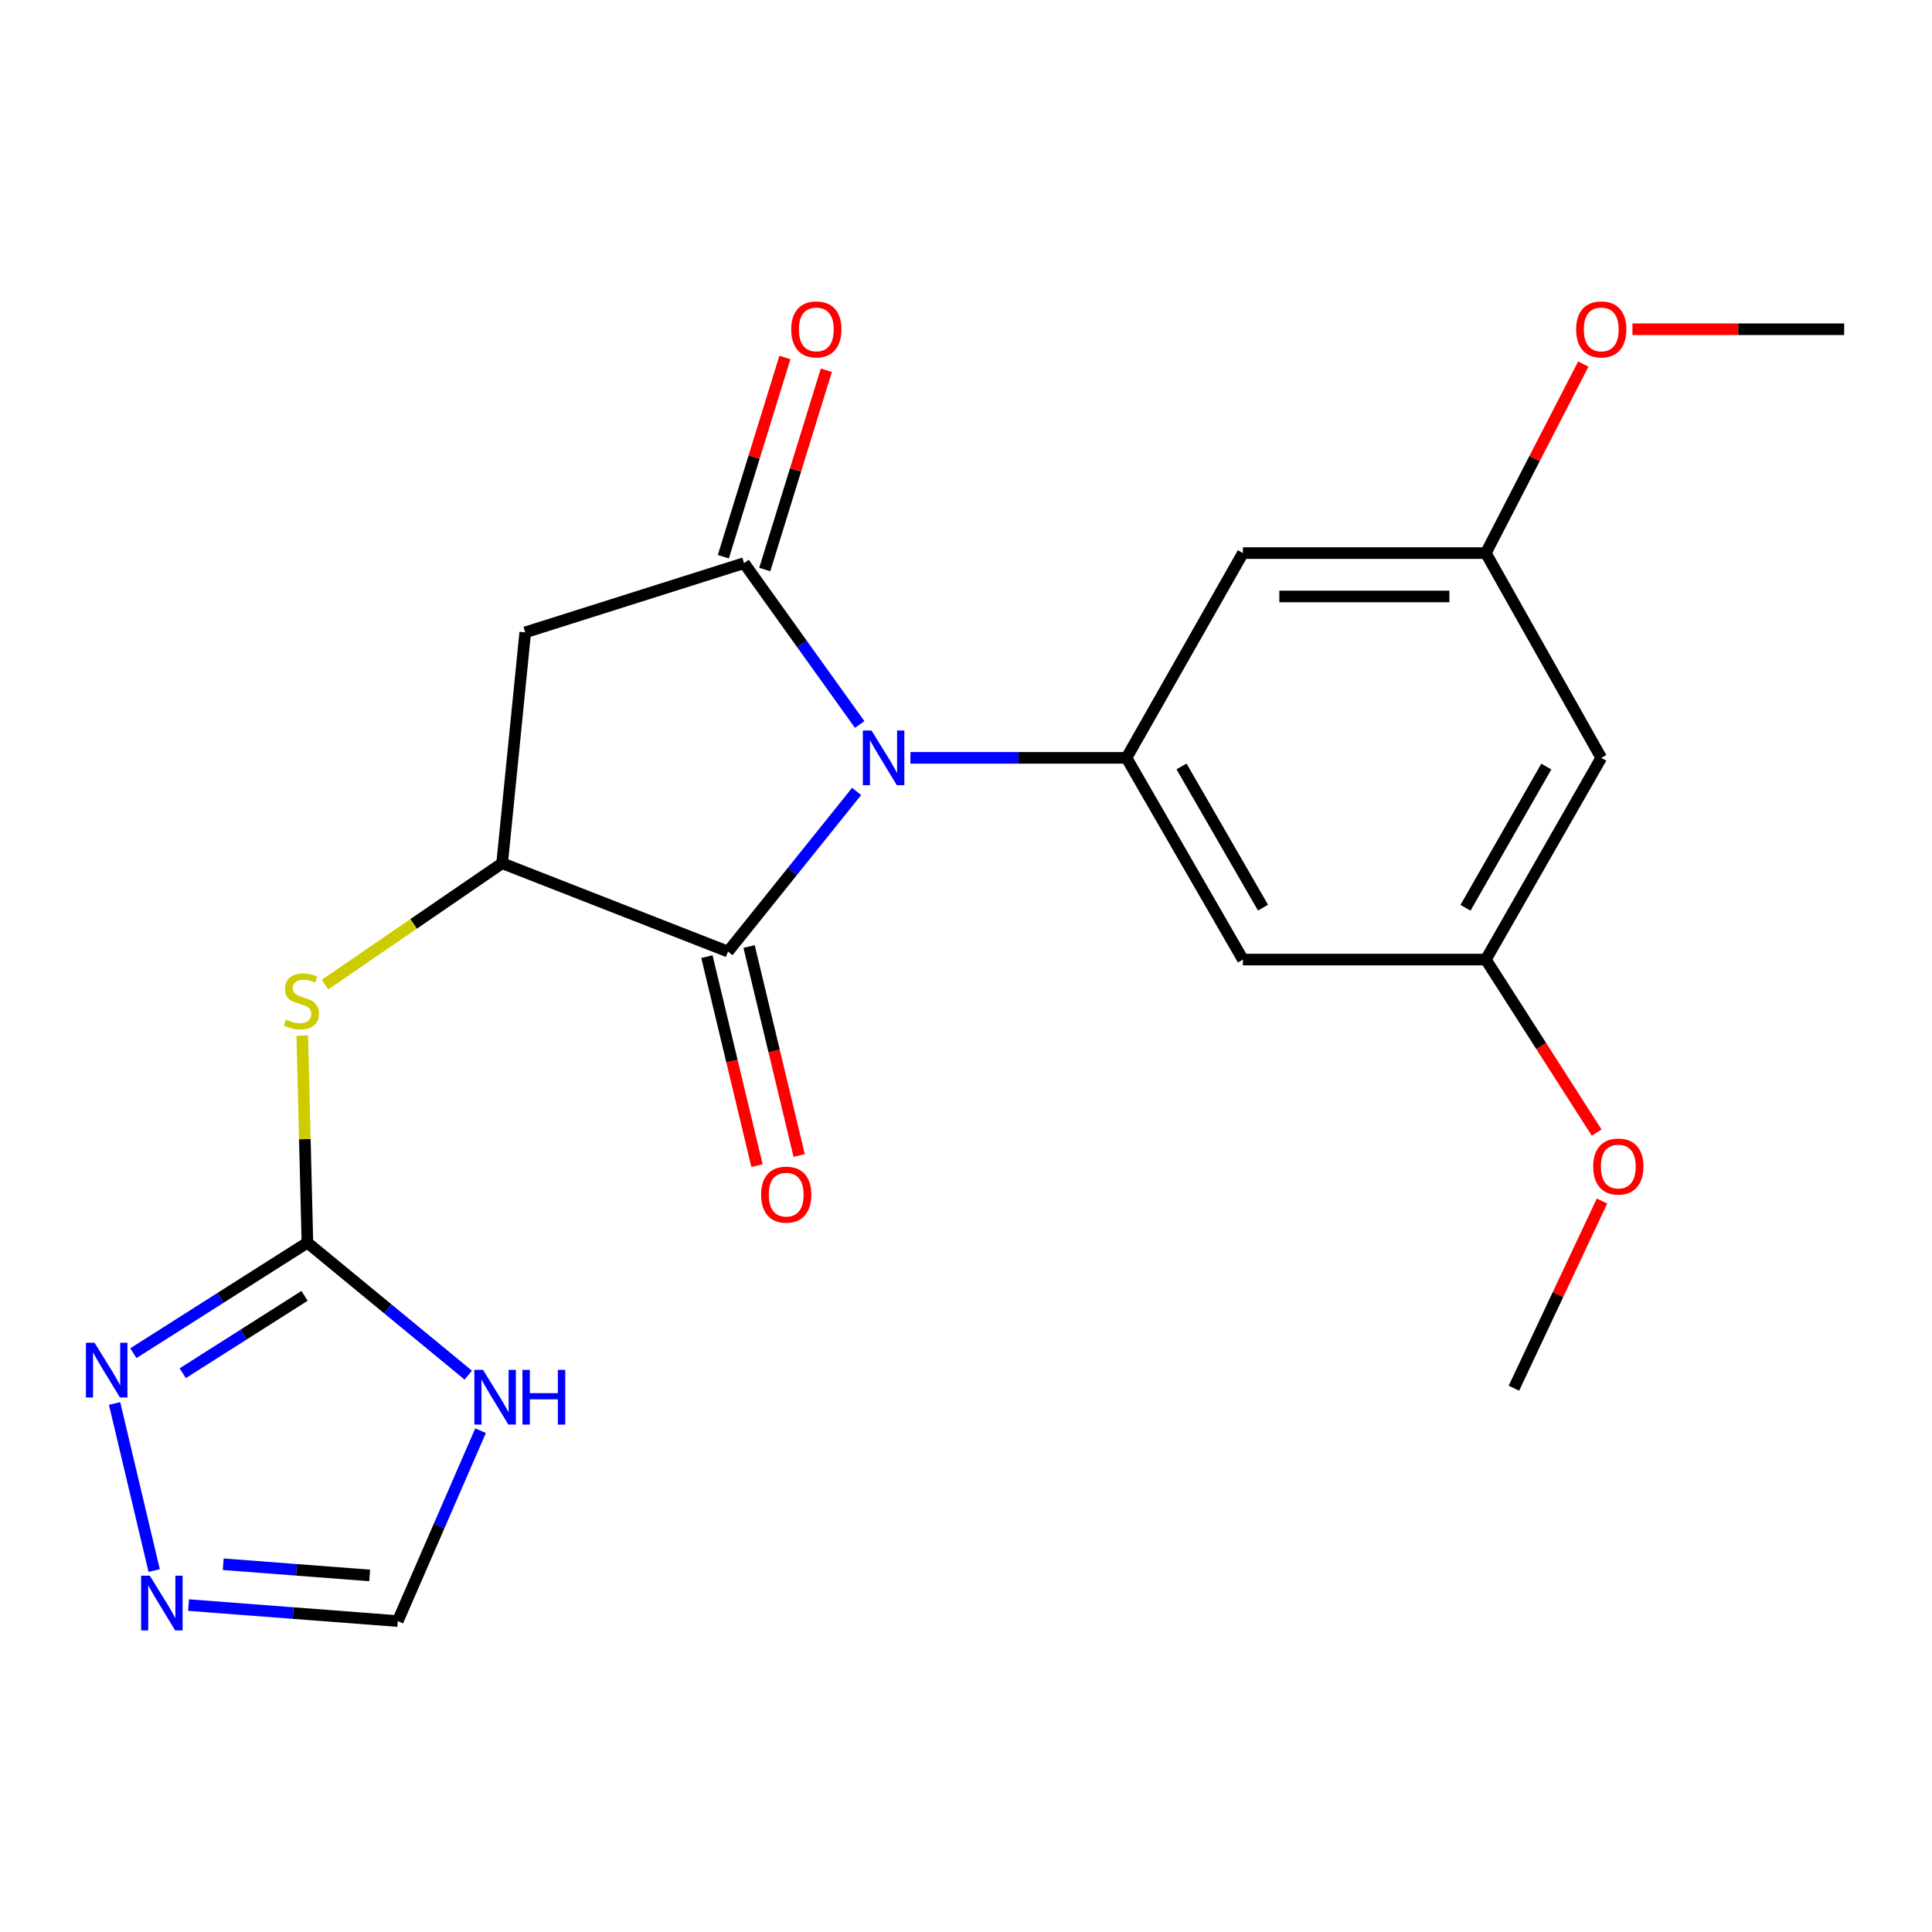 <?xml version='1.0' encoding='iso-8859-1'?>
<svg version='1.1' baseProfile='full'
              xmlns='http://www.w3.org/2000/svg'
                      xmlns:rdkit='http://www.rdkit.org/xml'
                      xmlns:xlink='http://www.w3.org/1999/xlink'
                  xml:space='preserve'
width='1000px' height='1000px' viewBox='0 0 1000 1000'>
<!-- END OF HEADER -->
<rect style='opacity:1.0;fill:#FFFFFF;stroke:none' width='1000' height='1000' x='0' y='0'> </rect>
<path class='bond-0' d='M 444.975,375.001 L 415.046,333.239' style='fill:none;fill-rule:evenodd;stroke:#0000FF;stroke-width:6px;stroke-linecap:butt;stroke-linejoin:miter;stroke-opacity:1' />
<path class='bond-0' d='M 415.046,333.239 L 385.117,291.477' style='fill:none;fill-rule:evenodd;stroke:#000000;stroke-width:6px;stroke-linecap:butt;stroke-linejoin:miter;stroke-opacity:1' />
<path class='bond-1' d='M 443.39,409.637 L 410.101,451.085' style='fill:none;fill-rule:evenodd;stroke:#0000FF;stroke-width:6px;stroke-linecap:butt;stroke-linejoin:miter;stroke-opacity:1' />
<path class='bond-1' d='M 410.101,451.085 L 376.812,492.534' style='fill:none;fill-rule:evenodd;stroke:#000000;stroke-width:6px;stroke-linecap:butt;stroke-linejoin:miter;stroke-opacity:1' />
<path class='bond-2' d='M 471.228,392.261 L 527.149,392.261' style='fill:none;fill-rule:evenodd;stroke:#0000FF;stroke-width:6px;stroke-linecap:butt;stroke-linejoin:miter;stroke-opacity:1' />
<path class='bond-2' d='M 527.149,392.261 L 583.07,392.261' style='fill:none;fill-rule:evenodd;stroke:#000000;stroke-width:6px;stroke-linecap:butt;stroke-linejoin:miter;stroke-opacity:1' />
<path class='bond-4' d='M 385.117,291.477 L 271.862,327.316' style='fill:none;fill-rule:evenodd;stroke:#000000;stroke-width:6px;stroke-linecap:butt;stroke-linejoin:miter;stroke-opacity:1' />
<path class='bond-13' d='M 395.84,294.79 L 411.775,243.224' style='fill:none;fill-rule:evenodd;stroke:#000000;stroke-width:6px;stroke-linecap:butt;stroke-linejoin:miter;stroke-opacity:1' />
<path class='bond-13' d='M 411.775,243.224 L 427.711,191.657' style='fill:none;fill-rule:evenodd;stroke:#FF0000;stroke-width:6px;stroke-linecap:butt;stroke-linejoin:miter;stroke-opacity:1' />
<path class='bond-13' d='M 374.394,288.163 L 390.33,236.597' style='fill:none;fill-rule:evenodd;stroke:#000000;stroke-width:6px;stroke-linecap:butt;stroke-linejoin:miter;stroke-opacity:1' />
<path class='bond-13' d='M 390.33,236.597 L 406.265,185.03' style='fill:none;fill-rule:evenodd;stroke:#FF0000;stroke-width:6px;stroke-linecap:butt;stroke-linejoin:miter;stroke-opacity:1' />
<path class='bond-3' d='M 376.812,492.534 L 259.904,446.806' style='fill:none;fill-rule:evenodd;stroke:#000000;stroke-width:6px;stroke-linecap:butt;stroke-linejoin:miter;stroke-opacity:1' />
<path class='bond-14' d='M 365.898,495.15 L 378.859,549.236' style='fill:none;fill-rule:evenodd;stroke:#000000;stroke-width:6px;stroke-linecap:butt;stroke-linejoin:miter;stroke-opacity:1' />
<path class='bond-14' d='M 378.859,549.236 L 391.82,603.323' style='fill:none;fill-rule:evenodd;stroke:#FF0000;stroke-width:6px;stroke-linecap:butt;stroke-linejoin:miter;stroke-opacity:1' />
<path class='bond-14' d='M 387.726,489.919 L 400.687,544.005' style='fill:none;fill-rule:evenodd;stroke:#000000;stroke-width:6px;stroke-linecap:butt;stroke-linejoin:miter;stroke-opacity:1' />
<path class='bond-14' d='M 400.687,544.005 L 413.648,598.092' style='fill:none;fill-rule:evenodd;stroke:#FF0000;stroke-width:6px;stroke-linecap:butt;stroke-linejoin:miter;stroke-opacity:1' />
<path class='bond-11' d='M 583.07,392.261 L 643.326,496.675' style='fill:none;fill-rule:evenodd;stroke:#000000;stroke-width:6px;stroke-linecap:butt;stroke-linejoin:miter;stroke-opacity:1' />
<path class='bond-11' d='M 611.549,396.704 L 653.729,469.793' style='fill:none;fill-rule:evenodd;stroke:#000000;stroke-width:6px;stroke-linecap:butt;stroke-linejoin:miter;stroke-opacity:1' />
<path class='bond-12' d='M 583.07,392.261 L 643.326,286.277' style='fill:none;fill-rule:evenodd;stroke:#000000;stroke-width:6px;stroke-linecap:butt;stroke-linejoin:miter;stroke-opacity:1' />
<path class='bond-9' d='M 259.904,446.806 L 214.067,478.213' style='fill:none;fill-rule:evenodd;stroke:#000000;stroke-width:6px;stroke-linecap:butt;stroke-linejoin:miter;stroke-opacity:1' />
<path class='bond-9' d='M 214.067,478.213 L 168.23,509.62' style='fill:none;fill-rule:evenodd;stroke:#CCCC00;stroke-width:6px;stroke-linecap:butt;stroke-linejoin:miter;stroke-opacity:1' />
<path class='bond-22' d='M 259.904,446.806 L 271.862,327.316' style='fill:none;fill-rule:evenodd;stroke:#000000;stroke-width:6px;stroke-linecap:butt;stroke-linejoin:miter;stroke-opacity:1' />
<path class='bond-5' d='M 159.119,643.2 L 157.785,589.605' style='fill:none;fill-rule:evenodd;stroke:#000000;stroke-width:6px;stroke-linecap:butt;stroke-linejoin:miter;stroke-opacity:1' />
<path class='bond-5' d='M 157.785,589.605 L 156.45,536.01' style='fill:none;fill-rule:evenodd;stroke:#CCCC00;stroke-width:6px;stroke-linecap:butt;stroke-linejoin:miter;stroke-opacity:1' />
<path class='bond-6' d='M 159.119,643.2 L 200.754,677.486' style='fill:none;fill-rule:evenodd;stroke:#000000;stroke-width:6px;stroke-linecap:butt;stroke-linejoin:miter;stroke-opacity:1' />
<path class='bond-6' d='M 200.754,677.486 L 242.388,711.773' style='fill:none;fill-rule:evenodd;stroke:#0000FF;stroke-width:6px;stroke-linecap:butt;stroke-linejoin:miter;stroke-opacity:1' />
<path class='bond-7' d='M 159.119,643.2 L 114.077,671.803' style='fill:none;fill-rule:evenodd;stroke:#000000;stroke-width:6px;stroke-linecap:butt;stroke-linejoin:miter;stroke-opacity:1' />
<path class='bond-7' d='M 114.077,671.803 L 69.034,700.406' style='fill:none;fill-rule:evenodd;stroke:#0000FF;stroke-width:6px;stroke-linecap:butt;stroke-linejoin:miter;stroke-opacity:1' />
<path class='bond-7' d='M 157.639,670.729 L 126.109,690.751' style='fill:none;fill-rule:evenodd;stroke:#000000;stroke-width:6px;stroke-linecap:butt;stroke-linejoin:miter;stroke-opacity:1' />
<path class='bond-7' d='M 126.109,690.751 L 94.58,710.774' style='fill:none;fill-rule:evenodd;stroke:#0000FF;stroke-width:6px;stroke-linecap:butt;stroke-linejoin:miter;stroke-opacity:1' />
<path class='bond-10' d='M 248.742,740.527 L 227.312,789.799' style='fill:none;fill-rule:evenodd;stroke:#0000FF;stroke-width:6px;stroke-linecap:butt;stroke-linejoin:miter;stroke-opacity:1' />
<path class='bond-10' d='M 227.312,789.799 L 205.882,839.07' style='fill:none;fill-rule:evenodd;stroke:#000000;stroke-width:6px;stroke-linecap:butt;stroke-linejoin:miter;stroke-opacity:1' />
<path class='bond-8' d='M 59.307,726.437 L 79.802,812.916' style='fill:none;fill-rule:evenodd;stroke:#0000FF;stroke-width:6px;stroke-linecap:butt;stroke-linejoin:miter;stroke-opacity:1' />
<path class='bond-24' d='M 97.588,830.785 L 151.735,834.928' style='fill:none;fill-rule:evenodd;stroke:#0000FF;stroke-width:6px;stroke-linecap:butt;stroke-linejoin:miter;stroke-opacity:1' />
<path class='bond-24' d='M 151.735,834.928 L 205.882,839.07' style='fill:none;fill-rule:evenodd;stroke:#000000;stroke-width:6px;stroke-linecap:butt;stroke-linejoin:miter;stroke-opacity:1' />
<path class='bond-24' d='M 115.544,809.647 L 153.447,812.547' style='fill:none;fill-rule:evenodd;stroke:#0000FF;stroke-width:6px;stroke-linecap:butt;stroke-linejoin:miter;stroke-opacity:1' />
<path class='bond-24' d='M 153.447,812.547 L 191.35,815.446' style='fill:none;fill-rule:evenodd;stroke:#000000;stroke-width:6px;stroke-linecap:butt;stroke-linejoin:miter;stroke-opacity:1' />
<path class='bond-15' d='M 643.326,496.675 L 769.063,496.675' style='fill:none;fill-rule:evenodd;stroke:#000000;stroke-width:6px;stroke-linecap:butt;stroke-linejoin:miter;stroke-opacity:1' />
<path class='bond-16' d='M 643.326,286.277 L 769.063,286.277' style='fill:none;fill-rule:evenodd;stroke:#000000;stroke-width:6px;stroke-linecap:butt;stroke-linejoin:miter;stroke-opacity:1' />
<path class='bond-16' d='M 662.186,308.723 L 750.203,308.723' style='fill:none;fill-rule:evenodd;stroke:#000000;stroke-width:6px;stroke-linecap:butt;stroke-linejoin:miter;stroke-opacity:1' />
<path class='bond-18' d='M 769.063,496.675 L 797.745,541.448' style='fill:none;fill-rule:evenodd;stroke:#000000;stroke-width:6px;stroke-linecap:butt;stroke-linejoin:miter;stroke-opacity:1' />
<path class='bond-18' d='M 797.745,541.448 L 826.428,586.221' style='fill:none;fill-rule:evenodd;stroke:#FF0000;stroke-width:6px;stroke-linecap:butt;stroke-linejoin:miter;stroke-opacity:1' />
<path class='bond-23' d='M 769.063,496.675 L 828.808,392.261' style='fill:none;fill-rule:evenodd;stroke:#000000;stroke-width:6px;stroke-linecap:butt;stroke-linejoin:miter;stroke-opacity:1' />
<path class='bond-23' d='M 758.542,469.865 L 800.364,396.775' style='fill:none;fill-rule:evenodd;stroke:#000000;stroke-width:6px;stroke-linecap:butt;stroke-linejoin:miter;stroke-opacity:1' />
<path class='bond-17' d='M 769.063,286.277 L 828.808,392.261' style='fill:none;fill-rule:evenodd;stroke:#000000;stroke-width:6px;stroke-linecap:butt;stroke-linejoin:miter;stroke-opacity:1' />
<path class='bond-19' d='M 769.063,286.277 L 794.29,237.356' style='fill:none;fill-rule:evenodd;stroke:#000000;stroke-width:6px;stroke-linecap:butt;stroke-linejoin:miter;stroke-opacity:1' />
<path class='bond-19' d='M 794.29,237.356 L 819.516,188.435' style='fill:none;fill-rule:evenodd;stroke:#FF0000;stroke-width:6px;stroke-linecap:butt;stroke-linejoin:miter;stroke-opacity:1' />
<path class='bond-21' d='M 829.198,621.651 L 806.401,670.092' style='fill:none;fill-rule:evenodd;stroke:#FF0000;stroke-width:6px;stroke-linecap:butt;stroke-linejoin:miter;stroke-opacity:1' />
<path class='bond-21' d='M 806.401,670.092 L 783.603,718.533' style='fill:none;fill-rule:evenodd;stroke:#000000;stroke-width:6px;stroke-linecap:butt;stroke-linejoin:miter;stroke-opacity:1' />
<path class='bond-20' d='M 844.952,170.416 L 899.748,170.416' style='fill:none;fill-rule:evenodd;stroke:#FF0000;stroke-width:6px;stroke-linecap:butt;stroke-linejoin:miter;stroke-opacity:1' />
<path class='bond-20' d='M 899.748,170.416 L 954.545,170.416' style='fill:none;fill-rule:evenodd;stroke:#000000;stroke-width:6px;stroke-linecap:butt;stroke-linejoin:miter;stroke-opacity:1' />
<path  class='atom-0' d='M 451.085 378.101
L 460.365 393.101
Q 461.285 394.581, 462.765 397.261
Q 464.245 399.941, 464.325 400.101
L 464.325 378.101
L 468.085 378.101
L 468.085 406.421
L 464.205 406.421
L 454.245 390.021
Q 453.085 388.101, 451.845 385.901
Q 450.645 383.701, 450.285 383.021
L 450.285 406.421
L 446.605 406.421
L 446.605 378.101
L 451.085 378.101
' fill='#0000FF'/>
<path  class='atom-7' d='M 250.015 709.049
L 259.295 724.049
Q 260.215 725.529, 261.695 728.209
Q 263.175 730.889, 263.255 731.049
L 263.255 709.049
L 267.015 709.049
L 267.015 737.369
L 263.135 737.369
L 253.175 720.969
Q 252.015 719.049, 250.775 716.849
Q 249.575 714.649, 249.215 713.969
L 249.215 737.369
L 245.535 737.369
L 245.535 709.049
L 250.015 709.049
' fill='#0000FF'/>
<path  class='atom-7' d='M 270.415 709.049
L 274.255 709.049
L 274.255 721.089
L 288.735 721.089
L 288.735 709.049
L 292.575 709.049
L 292.575 737.369
L 288.735 737.369
L 288.735 724.289
L 274.255 724.289
L 274.255 737.369
L 270.415 737.369
L 270.415 709.049
' fill='#0000FF'/>
<path  class='atom-8' d='M 48.957 695.02
L 58.237 710.02
Q 59.157 711.5, 60.637 714.18
Q 62.117 716.86, 62.197 717.02
L 62.197 695.02
L 65.957 695.02
L 65.957 723.34
L 62.077 723.34
L 52.117 706.94
Q 50.957 705.02, 49.717 702.82
Q 48.517 700.62, 48.157 699.94
L 48.157 723.34
L 44.477 723.34
L 44.477 695.02
L 48.957 695.02
' fill='#0000FF'/>
<path  class='atom-9' d='M 77.526 815.57
L 86.806 830.57
Q 87.726 832.05, 89.206 834.73
Q 90.686 837.41, 90.766 837.57
L 90.766 815.57
L 94.526 815.57
L 94.526 843.89
L 90.646 843.89
L 80.686 827.49
Q 79.526 825.57, 78.286 823.37
Q 77.086 821.17, 76.726 820.49
L 76.726 843.89
L 73.046 843.89
L 73.046 815.57
L 77.526 815.57
' fill='#0000FF'/>
<path  class='atom-10' d='M 148.002 527.719
Q 148.322 527.839, 149.642 528.399
Q 150.962 528.959, 152.402 529.319
Q 153.882 529.639, 155.322 529.639
Q 158.002 529.639, 159.562 528.359
Q 161.122 527.039, 161.122 524.759
Q 161.122 523.199, 160.322 522.239
Q 159.562 521.279, 158.362 520.759
Q 157.162 520.239, 155.162 519.639
Q 152.642 518.879, 151.122 518.159
Q 149.642 517.439, 148.562 515.919
Q 147.522 514.399, 147.522 511.839
Q 147.522 508.279, 149.922 506.079
Q 152.362 503.879, 157.162 503.879
Q 160.442 503.879, 164.162 505.439
L 163.242 508.519
Q 159.842 507.119, 157.282 507.119
Q 154.522 507.119, 153.002 508.279
Q 151.482 509.399, 151.522 511.359
Q 151.522 512.879, 152.282 513.799
Q 153.082 514.719, 154.202 515.239
Q 155.362 515.759, 157.282 516.359
Q 159.842 517.159, 161.362 517.959
Q 162.882 518.759, 163.962 520.399
Q 165.082 521.999, 165.082 524.759
Q 165.082 528.679, 162.442 530.799
Q 159.842 532.879, 155.482 532.879
Q 152.962 532.879, 151.042 532.319
Q 149.162 531.799, 146.922 530.879
L 148.002 527.719
' fill='#CCCC00'/>
<path  class='atom-14' d='M 409.528 170.496
Q 409.528 163.696, 412.888 159.896
Q 416.248 156.096, 422.528 156.096
Q 428.808 156.096, 432.168 159.896
Q 435.528 163.696, 435.528 170.496
Q 435.528 177.376, 432.128 181.296
Q 428.728 185.176, 422.528 185.176
Q 416.288 185.176, 412.888 181.296
Q 409.528 177.416, 409.528 170.496
M 422.528 181.976
Q 426.848 181.976, 429.168 179.096
Q 431.528 176.176, 431.528 170.496
Q 431.528 164.936, 429.168 162.136
Q 426.848 159.296, 422.528 159.296
Q 418.208 159.296, 415.848 162.096
Q 413.528 164.896, 413.528 170.496
Q 413.528 176.216, 415.848 179.096
Q 418.208 181.976, 422.528 181.976
' fill='#FF0000'/>
<path  class='atom-15' d='M 393.94 618.339
Q 393.94 611.539, 397.3 607.739
Q 400.66 603.939, 406.94 603.939
Q 413.22 603.939, 416.58 607.739
Q 419.94 611.539, 419.94 618.339
Q 419.94 625.219, 416.54 629.139
Q 413.14 633.019, 406.94 633.019
Q 400.7 633.019, 397.3 629.139
Q 393.94 625.259, 393.94 618.339
M 406.94 629.819
Q 411.26 629.819, 413.58 626.939
Q 415.94 624.019, 415.94 618.339
Q 415.94 612.779, 413.58 609.979
Q 411.26 607.139, 406.94 607.139
Q 402.62 607.139, 400.26 609.939
Q 397.94 612.739, 397.94 618.339
Q 397.94 624.059, 400.26 626.939
Q 402.62 629.819, 406.94 629.819
' fill='#FF0000'/>
<path  class='atom-19' d='M 824.637 603.799
Q 824.637 596.999, 827.997 593.199
Q 831.357 589.399, 837.637 589.399
Q 843.917 589.399, 847.277 593.199
Q 850.637 596.999, 850.637 603.799
Q 850.637 610.679, 847.237 614.599
Q 843.837 618.479, 837.637 618.479
Q 831.397 618.479, 827.997 614.599
Q 824.637 610.719, 824.637 603.799
M 837.637 615.279
Q 841.957 615.279, 844.277 612.399
Q 846.637 609.479, 846.637 603.799
Q 846.637 598.239, 844.277 595.439
Q 841.957 592.599, 837.637 592.599
Q 833.317 592.599, 830.957 595.399
Q 828.637 598.199, 828.637 603.799
Q 828.637 609.519, 830.957 612.399
Q 833.317 615.279, 837.637 615.279
' fill='#FF0000'/>
<path  class='atom-20' d='M 815.808 170.496
Q 815.808 163.696, 819.168 159.896
Q 822.528 156.096, 828.808 156.096
Q 835.088 156.096, 838.448 159.896
Q 841.808 163.696, 841.808 170.496
Q 841.808 177.376, 838.408 181.296
Q 835.008 185.176, 828.808 185.176
Q 822.568 185.176, 819.168 181.296
Q 815.808 177.416, 815.808 170.496
M 828.808 181.976
Q 833.128 181.976, 835.448 179.096
Q 837.808 176.176, 837.808 170.496
Q 837.808 164.936, 835.448 162.136
Q 833.128 159.296, 828.808 159.296
Q 824.488 159.296, 822.128 162.096
Q 819.808 164.896, 819.808 170.496
Q 819.808 176.216, 822.128 179.096
Q 824.488 181.976, 828.808 181.976
' fill='#FF0000'/>
</svg>
